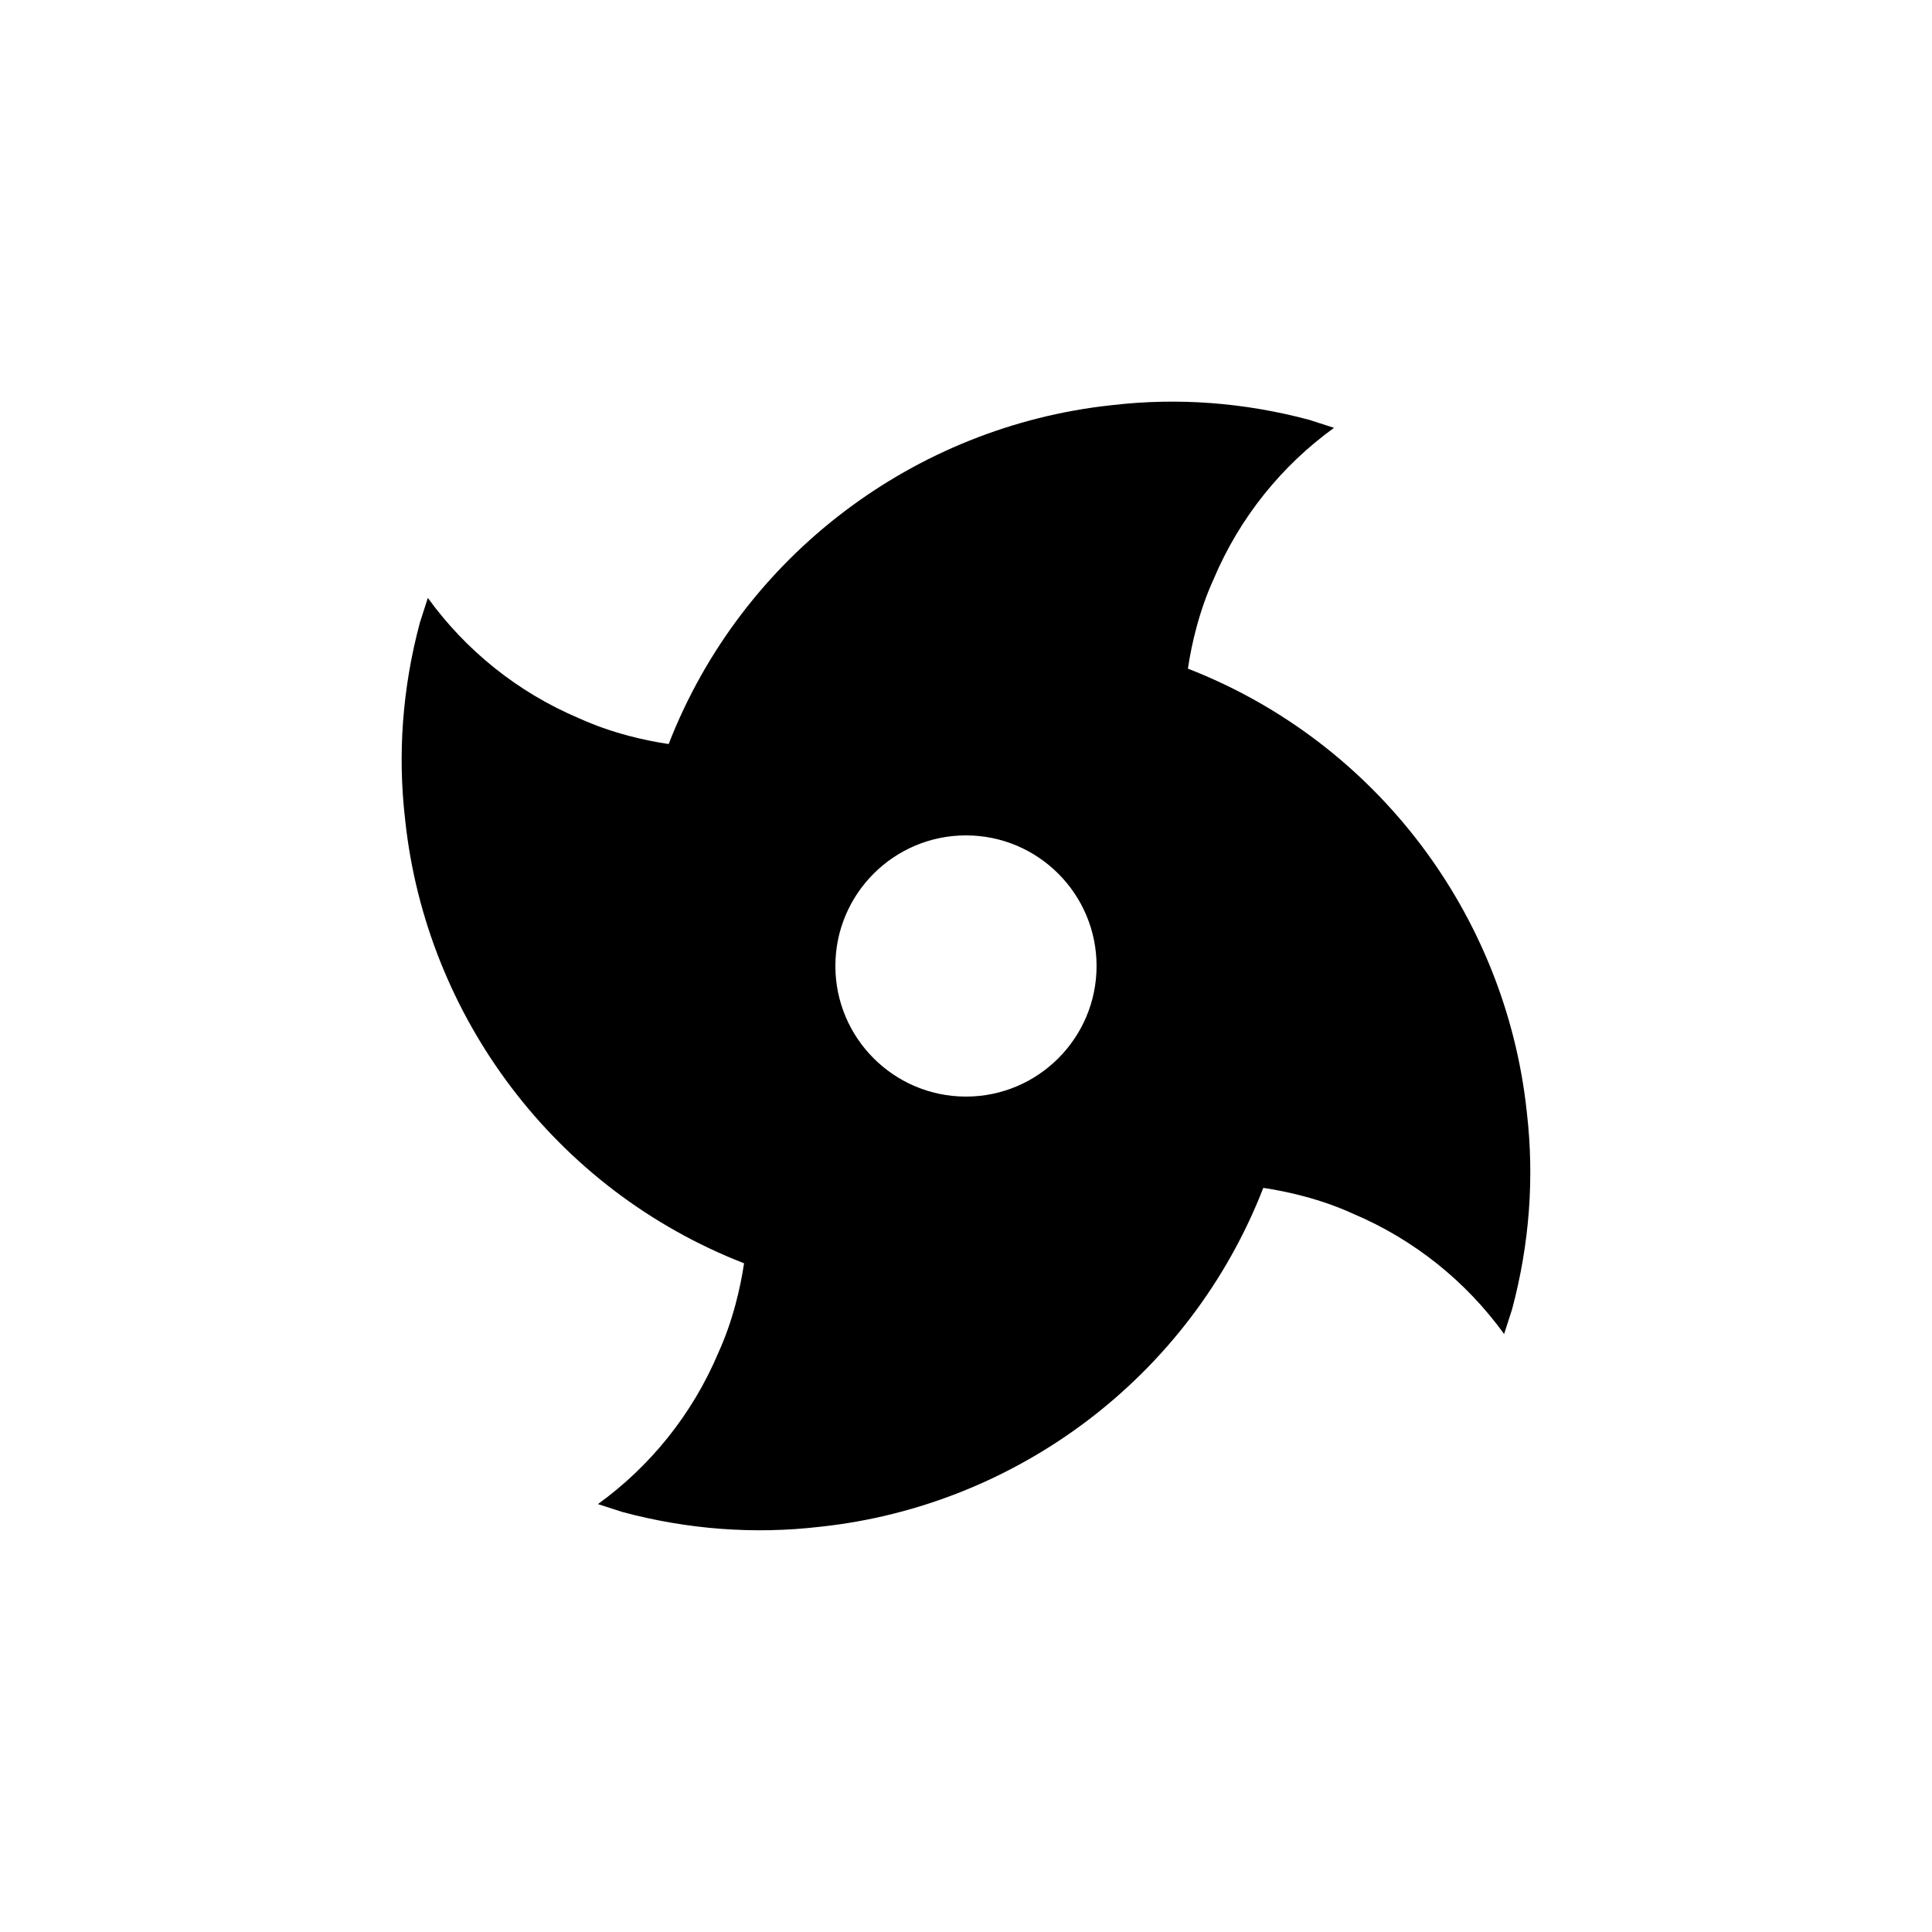 <?xml version="1.0" encoding="UTF-8"?>
<!-- Uploaded to: SVG Repo, www.svgrepo.com, Generator: SVG Repo Mixer Tools -->
<svg fill="#000000" width="800px" height="800px" version="1.1" viewBox="144 144 512 512" xmlns="http://www.w3.org/2000/svg">
 <path d="m321.2 341.18c19.539-50.207 65.461-84.141 117.09-89.77l0.664-0.07c17.016-1.969 34.582-0.742 52.035 3.93l6.539 2.109c-13.773 9.965-24.984 23.684-31.918 40.129-6.875-0.895-6.894-0.863 0 0-1.887 4.141-3.363 8.414-4.551 12.84-0.969 3.617-1.715 7.238-2.254 10.848 50.207 19.539 84.141 65.461 89.77 117.09l0.07 0.664c1.969 17.016 0.742 34.582-3.93 52.035l-2.109 6.539c-9.965-13.773-23.684-24.984-40.129-31.918 0.895-6.875 0.863-6.894 0 0-4.141-1.887-8.414-3.363-12.84-4.551-3.617-0.969-7.238-1.715-10.848-2.254-19.539 50.207-65.461 84.141-117.09 89.77l-0.664 0.07c-17.016 1.969-34.582 0.742-52.035-3.93l-6.539-2.109c13.773-9.965 24.984-23.684 31.918-40.129 6.875 0.895 6.894 0.863 0 0 1.887-4.141 3.363-8.414 4.551-12.84 0.969-3.617 1.715-7.238 2.254-10.848-50.207-19.539-84.141-65.461-89.77-117.09l-0.07-0.664c-1.969-17.016-0.742-34.582 3.93-52.035l2.109-6.539c9.965 13.773 23.684 24.984 40.129 31.918-0.895 6.875-0.863 6.894 0 0 4.141 1.887 8.414 3.363 12.84 4.551 3.617 0.969 7.238 1.715 10.848 2.254zm78.793 24.207c19.102 0 34.609 15.508 34.609 34.609s-15.508 34.609-34.609 34.609c-19.102 0-34.609-15.508-34.609-34.609s15.508-34.609 34.609-34.609z" fill-rule="evenodd"/>
</svg>